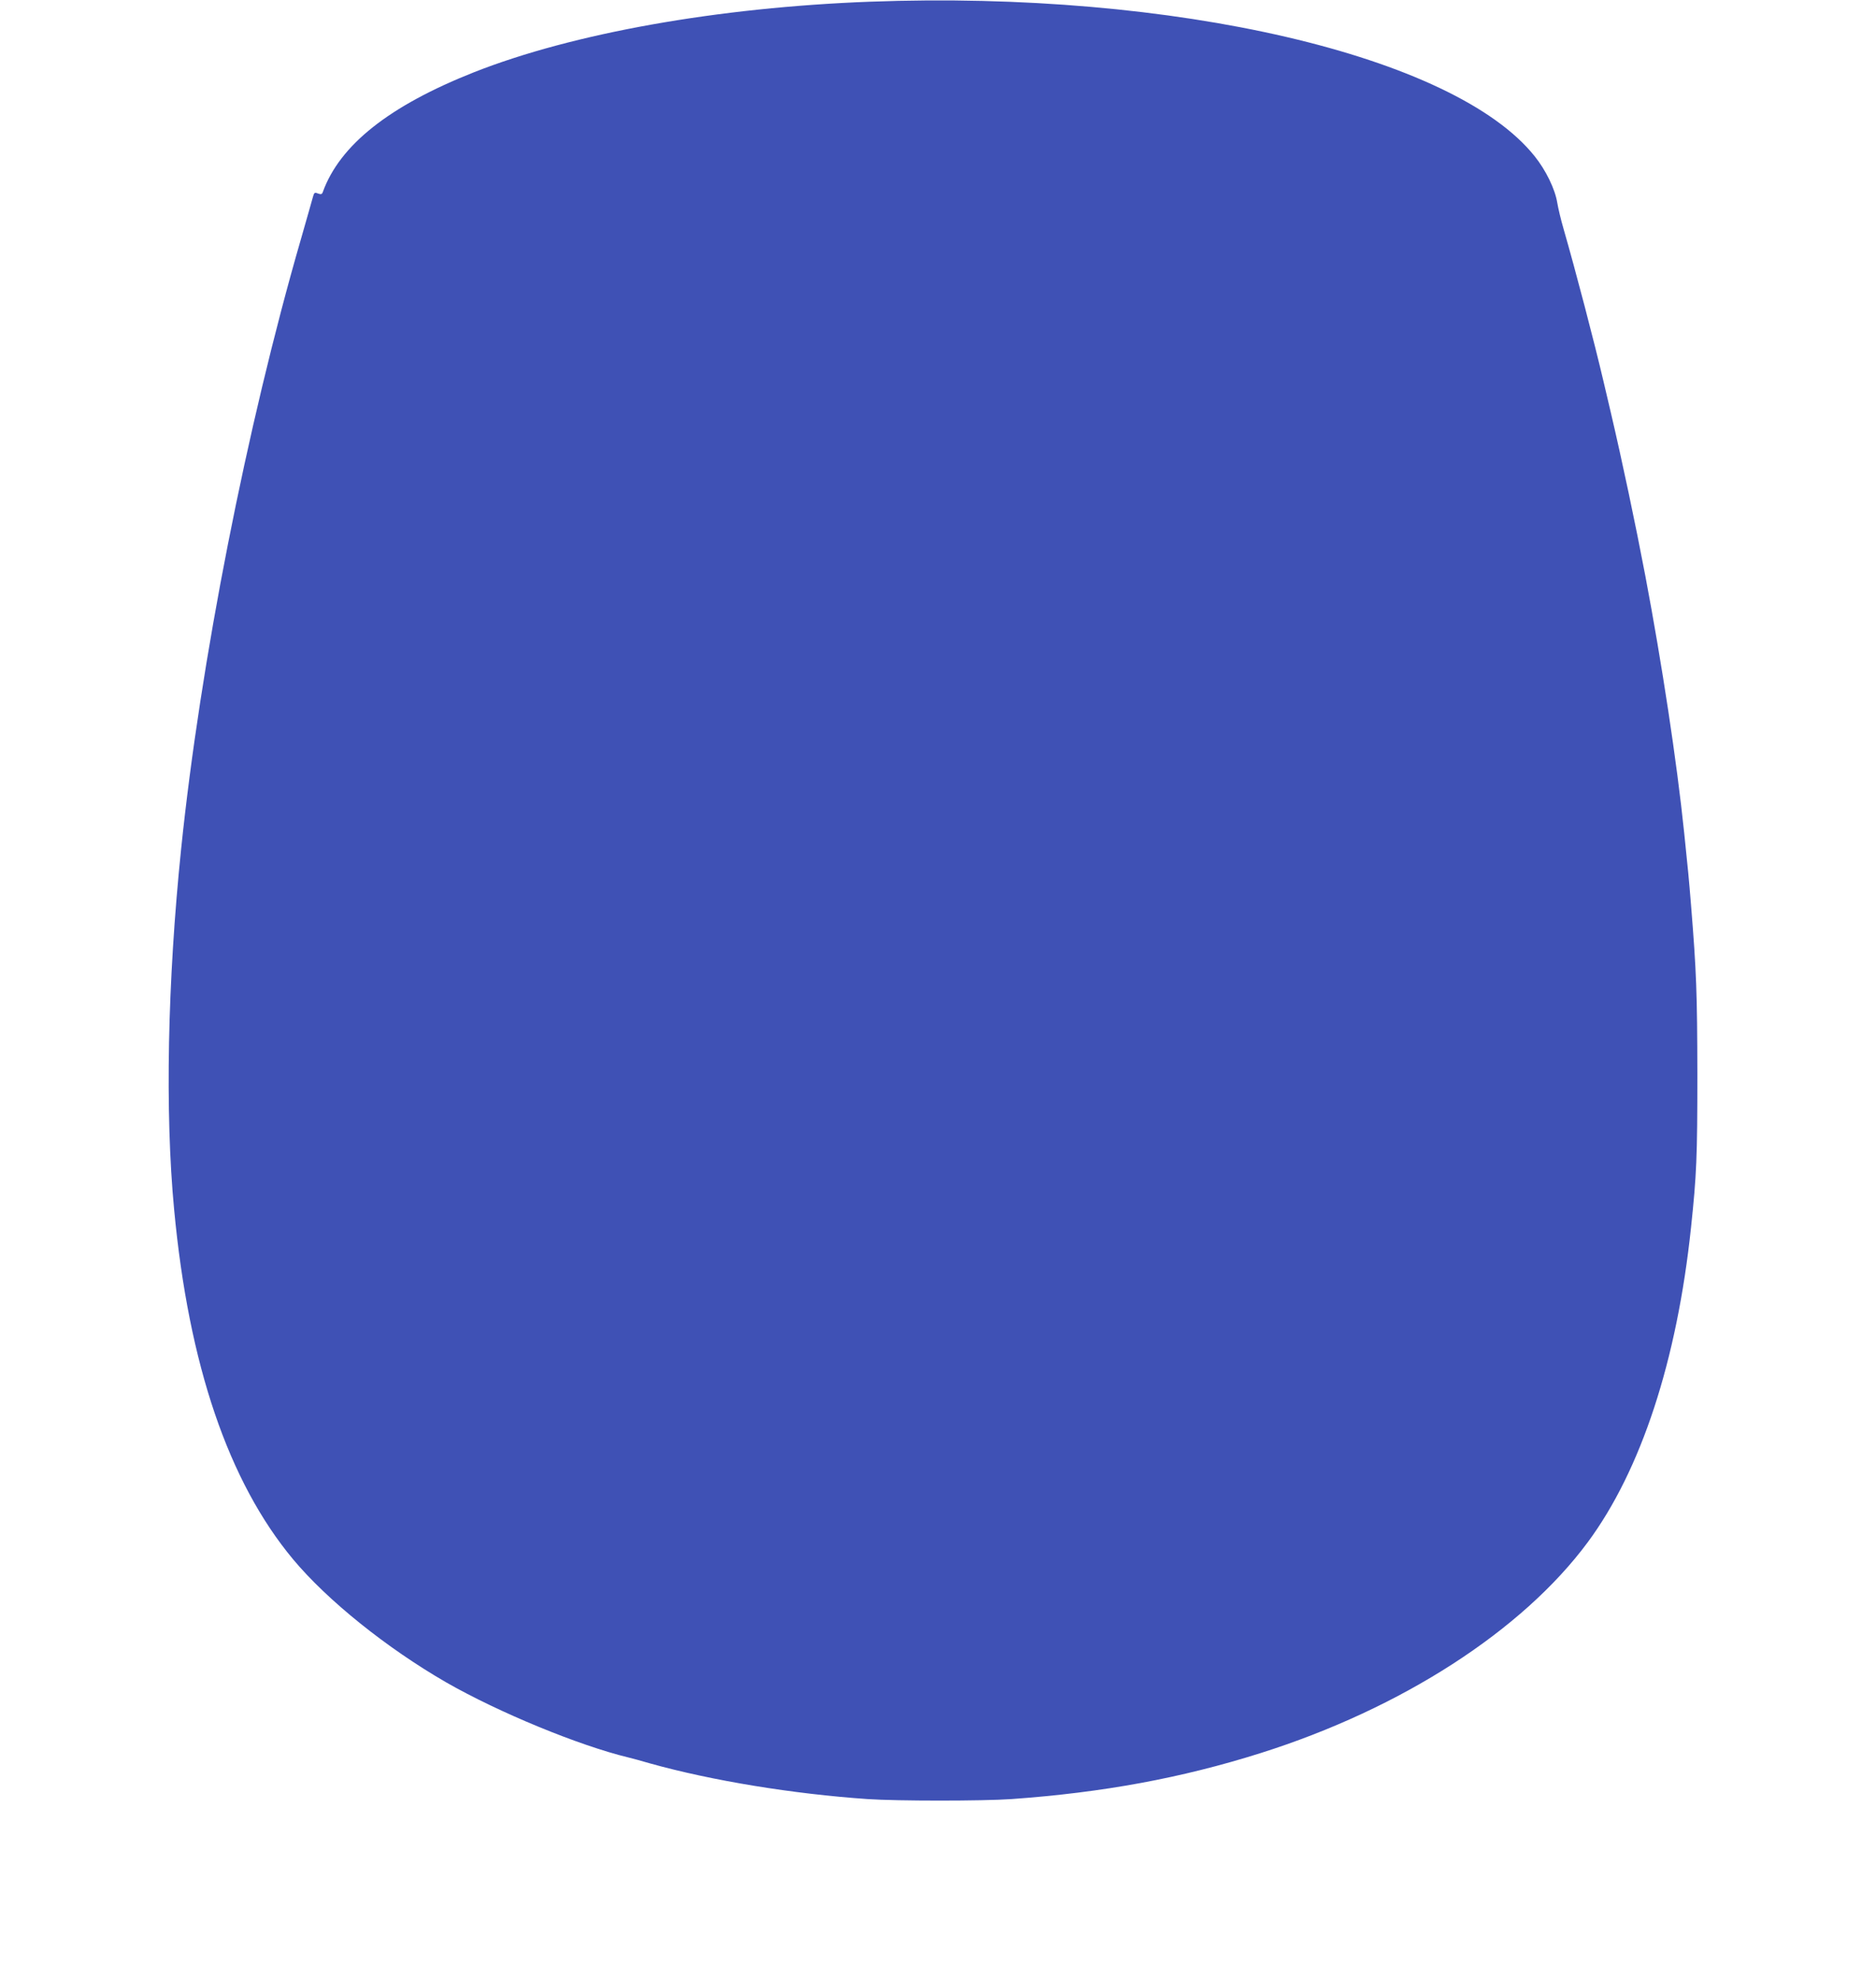 <?xml version="1.0" standalone="no"?>
<!DOCTYPE svg PUBLIC "-//W3C//DTD SVG 20010904//EN"
 "http://www.w3.org/TR/2001/REC-SVG-20010904/DTD/svg10.dtd">
<svg version="1.0" xmlns="http://www.w3.org/2000/svg"
 width="1213pt" height="1280pt" viewBox="0 0 1213 1280"
 preserveAspectRatio="xMidYMid meet">
<g transform="translate(0,1280) scale(0.1,-0.1)"
fill="#3f51b5" stroke="none">
<path d="M5625 12789 c-985 -37 -1921 -204 -2560 -456 -548 -217 -868 -470
-978 -775 -5 -14 -11 -16 -31 -9 -22 9 -25 7 -34 -27 -5 -20 -40 -140 -76
-267 -350 -1208 -651 -2739 -775 -3945 -88 -854 -105 -1700 -45 -2330 94
-1003 351 -1758 769 -2260 222 -266 606 -574 989 -795 340 -195 860 -409 1179
-486 21 -5 85 -22 142 -39 398 -111 923 -197 1405 -230 189 -13 745 -13 930 0
591 42 1100 136 1610 297 912 288 1693 792 2116 1363 345 466 577 1173 668
2035 36 341 41 454 41 990 -1 526 -6 662 -41 1095 -14 173 -19 223 -44 464
-48 465 -144 1095 -251 1661 -65 342 -148 735 -224 1060 -14 61 -35 151 -47
200 -59 252 -179 711 -258 985 -17 58 -35 134 -41 170 -14 87 -73 209 -146
300 -519 651 -2333 1073 -4298 999z"/>
</g>
</svg>
